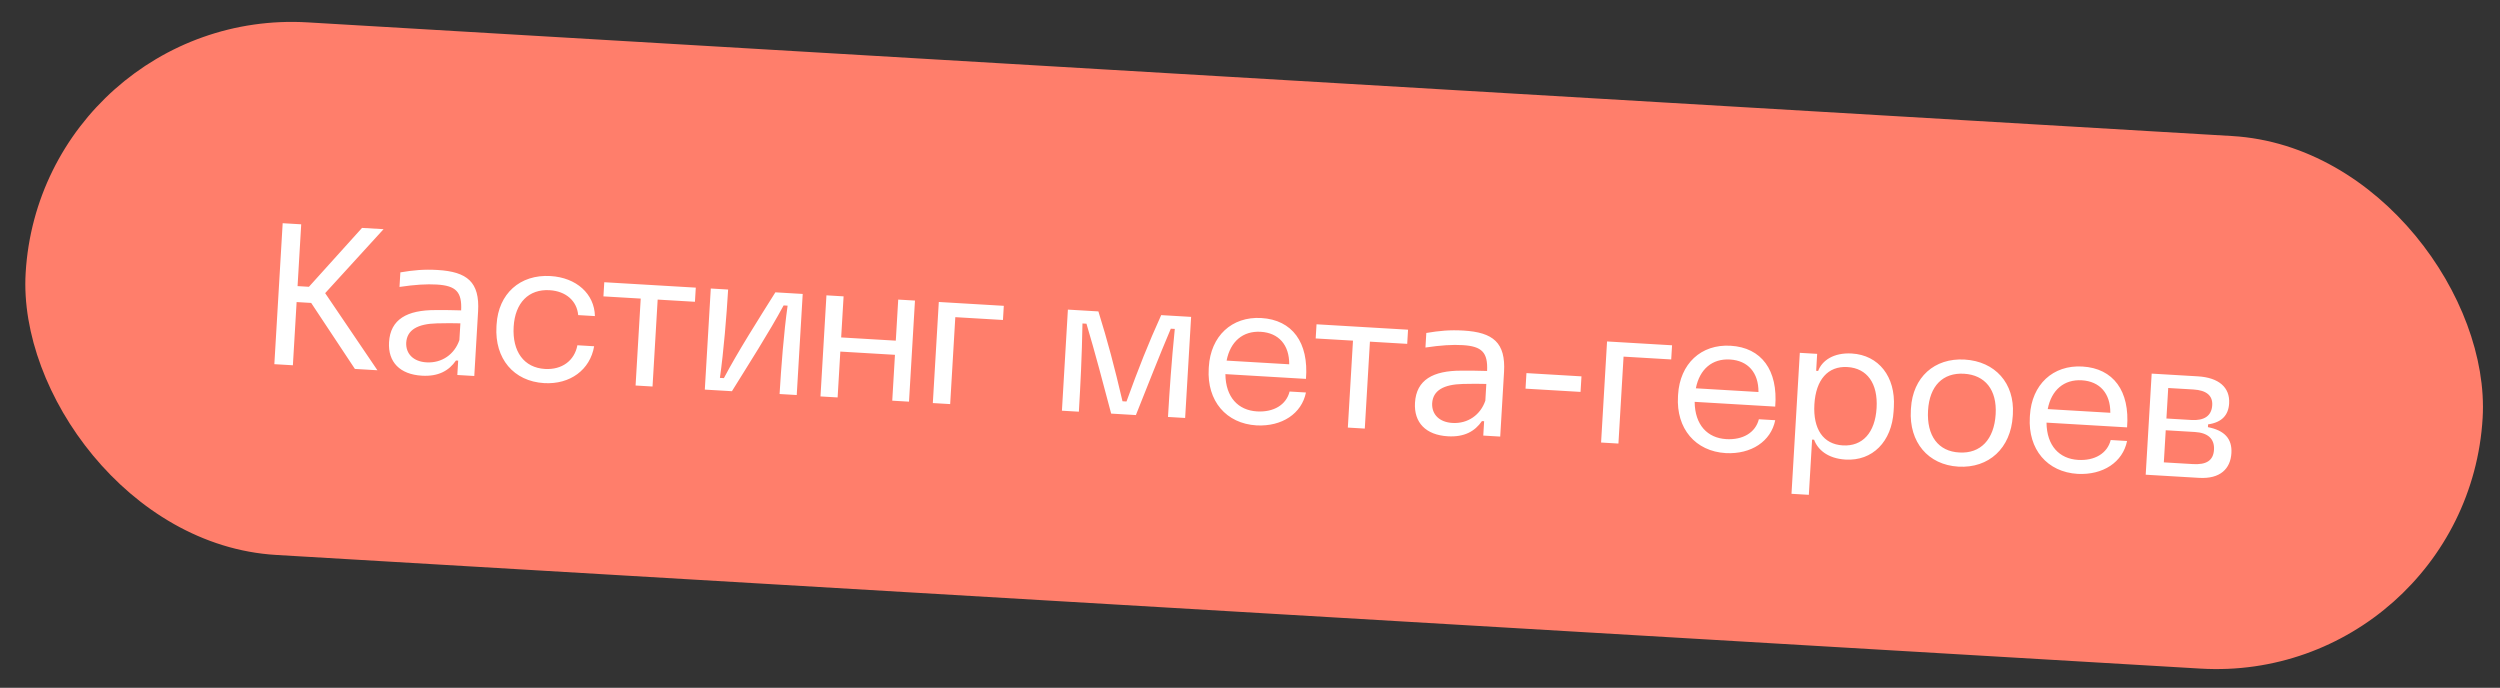 <?xml version="1.0" encoding="UTF-8"?> <svg xmlns="http://www.w3.org/2000/svg" width="229" height="63" viewBox="0 0 229 63" fill="none"><rect x="0" y="0" width="229" height="63" fill="#333333" stroke="none"/><rect x="4.327" y="1.213" width="224.309" height="47.726" rx="23.863" transform="rotate(3.38 4.327 1.213)" fill="#FF7E6B"></rect><rect x="4.327" y="1.213" width="224.309" height="47.726" rx="23.863" transform="rotate(3.38 4.327 1.213)" stroke="#FF7E6B" stroke-width="1.143"></rect><path d="M25.13 33.359L25.893 20.446L27.591 20.547L27.257 26.208L28.298 26.27L33.162 20.876L35.134 20.992L29.785 26.852L34.572 33.916L32.509 33.794L28.504 27.748L27.17 27.669L26.828 33.459L25.13 33.359ZM38.643 34.413C36.634 34.295 35.528 33.166 35.636 31.34C35.76 29.24 37.294 28.396 39.896 28.403C40.685 28.394 41.564 28.41 42.241 28.431C42.323 26.732 41.77 26.167 39.998 26.063C39.085 26.009 38 26.073 36.594 26.283L36.673 24.95C37.876 24.746 38.835 24.656 40.077 24.73C42.798 24.89 43.952 25.838 43.793 28.523L43.444 34.44L41.891 34.349L41.969 33.034L41.768 33.022C41.126 33.955 40.159 34.503 38.643 34.413ZM37.209 31.396C37.167 32.42 37.877 33.122 39.064 33.192C40.488 33.276 41.637 32.446 42.08 31.152L42.171 29.618C41.585 29.602 40.852 29.596 40.026 29.62C38.264 29.663 37.279 30.209 37.209 31.396ZM49.843 35.093C47.049 34.928 45.303 32.846 45.476 29.905L45.487 29.723C45.653 26.91 47.628 25.121 50.423 25.286C52.797 25.426 54.45 26.916 54.495 28.953L52.961 28.863C52.853 27.573 51.844 26.671 50.346 26.582C48.428 26.469 47.181 27.733 47.051 29.925C46.916 32.208 48.002 33.683 49.92 33.797C51.472 33.888 52.622 33.04 52.889 31.626L54.423 31.717C54.057 33.876 52.218 35.233 49.843 35.093ZM58.219 35.313L58.69 27.35L55.274 27.148L55.351 25.852L63.734 26.347L63.657 27.643L60.242 27.442L59.772 35.405L58.219 35.313ZM64.561 35.688L65.108 26.428L66.697 26.522C66.553 28.951 66.29 32.161 65.944 34.615L66.309 34.636C67.549 32.272 69.528 29.163 71.025 26.777L73.528 26.925L72.981 36.185L71.41 36.092C71.553 33.663 71.798 30.452 72.145 27.998L71.779 27.977C70.482 30.392 68.503 33.483 67.045 35.834L64.561 35.688ZM75.156 36.313L75.702 27.053L77.273 27.146L77.051 30.909L82.055 31.204L82.277 27.442L83.811 27.532L83.265 36.792L81.73 36.702L81.978 32.501L76.974 32.205L76.726 36.406L75.156 36.313ZM85.447 36.921L85.994 27.661L91.948 28.013L91.871 29.31L87.506 29.052L87.036 37.015L85.447 36.921ZM97.272 37.62L97.819 28.36L100.613 28.525C101.46 31.251 102.075 33.56 102.821 36.756L103.186 36.778C104.303 33.691 105.186 31.471 106.366 28.865L109.106 29.026L108.559 38.286L106.988 38.193C107.135 35.709 107.301 33.208 107.611 30.129L107.246 30.108C106.139 32.718 105.144 35.28 104.048 38.02L101.783 37.886C101.034 35.056 100.331 32.375 99.52 29.651L99.155 29.63C99.1 32.724 98.971 35.227 98.824 37.711L97.272 37.62ZM115.104 38.966C112.31 38.801 110.545 36.717 110.719 33.777L110.728 33.612C110.895 30.782 112.835 28.972 115.538 29.131C118.369 29.299 119.896 31.368 119.626 34.706L112.247 34.27C112.268 36.398 113.426 37.584 115.143 37.685C116.659 37.775 117.817 37.092 118.128 35.864L119.625 35.952C119.236 37.89 117.424 39.085 115.104 38.966ZM112.357 33.031L118.092 33.369C118.105 31.592 117.126 30.49 115.482 30.393C113.856 30.297 112.699 31.273 112.357 33.031ZM123.462 39.166L123.933 31.203L120.517 31.002L120.594 29.705L128.977 30.2L128.9 31.497L125.485 31.295L125.015 39.258L123.462 39.166ZM132.62 39.964C130.611 39.845 129.505 38.717 129.613 36.89C129.737 34.79 131.271 33.946 133.873 33.953C134.662 33.945 135.54 33.96 136.217 33.981C136.299 32.282 135.746 31.718 133.975 31.613C133.061 31.559 131.976 31.623 130.571 31.834L130.65 30.5C131.853 30.297 132.811 30.206 134.053 30.28C136.775 30.441 137.928 31.388 137.77 34.073L137.42 39.991L135.868 39.899L135.946 38.584L135.745 38.572C135.103 39.506 134.136 40.053 132.62 39.964ZM131.185 36.947C131.143 37.971 131.853 38.672 133.04 38.742C134.465 38.827 135.614 37.996 136.057 36.703L136.147 35.169C135.562 35.152 134.829 35.146 134.003 35.17C132.241 35.213 131.256 35.76 131.185 36.947ZM139.738 35.601L139.822 34.176L144.863 34.474L144.778 35.898L139.738 35.601ZM146.659 40.536L147.206 31.277L153.16 31.628L153.083 32.925L148.718 32.667L148.248 40.63L146.659 40.536ZM158.088 41.505C155.294 41.34 153.529 39.256 153.703 36.316L153.712 36.151C153.88 33.32 155.819 31.51 158.522 31.67C161.353 31.837 162.88 33.907 162.61 37.245L155.231 36.809C155.252 38.936 156.41 40.123 158.127 40.224C159.643 40.313 160.801 39.63 161.112 38.403L162.61 38.491C162.22 40.429 160.409 41.623 158.088 41.505ZM155.341 35.569L161.076 35.908C161.089 34.131 160.11 33.028 158.466 32.931C156.841 32.835 155.683 33.812 155.341 35.569ZM164.101 45.232L164.863 32.319L166.452 32.413L166.361 33.966L166.543 33.977C166.893 33.026 167.963 32.283 169.625 32.381C172.091 32.526 173.641 34.506 173.477 37.282L173.455 37.665C173.29 40.46 171.517 42.243 169.051 42.097C167.389 41.999 166.486 41.157 166.171 40.278L165.988 40.267L165.69 45.326L164.101 45.232ZM166.198 37.035C166.064 39.3 167.008 40.694 168.798 40.799C170.606 40.906 171.762 39.636 171.896 37.372C172.029 35.125 171.03 33.728 169.222 33.621C167.432 33.516 166.33 34.789 166.198 37.035ZM179.384 42.744C176.608 42.58 174.862 40.498 175.034 37.575L175.045 37.393C175.212 34.562 177.187 32.772 179.963 32.936C182.758 33.101 184.545 35.113 184.379 37.926L184.368 38.108C184.195 41.049 182.179 42.909 179.384 42.744ZM176.609 37.595C176.472 39.915 177.542 41.352 179.479 41.448C181.415 41.563 182.665 40.262 182.802 37.943C182.933 35.714 181.841 34.349 179.905 34.234C177.969 34.12 176.742 35.349 176.609 37.595ZM190.317 43.408C187.523 43.243 185.758 41.159 185.932 38.219L185.942 38.055C186.109 35.224 188.048 33.414 190.752 33.574C193.582 33.741 195.11 35.81 194.839 39.148L187.461 38.712C187.482 40.84 188.639 42.026 190.356 42.127C191.872 42.217 193.031 41.534 193.341 40.306L194.839 40.395C194.45 42.333 192.638 43.527 190.317 43.408ZM187.571 37.473L193.305 37.811C193.319 36.034 192.339 34.932 190.695 34.835C189.07 34.739 187.913 35.715 187.571 37.473ZM196.546 43.483L197.093 34.223L201.312 34.472C203.248 34.586 204.275 35.49 204.189 36.951C204.127 38.011 203.537 38.691 202.261 38.872L202.246 39.127C203.75 39.418 204.475 40.175 204.397 41.509C204.312 42.933 203.376 43.886 201.44 43.772L196.546 43.483ZM198.207 42.353L200.873 42.51C202.061 42.581 202.742 42.218 202.802 41.195C202.863 40.172 202.216 39.639 201.047 39.57L198.381 39.412L198.207 42.353ZM198.444 38.335L200.745 38.471C201.896 38.539 202.582 38.103 202.64 37.116C202.692 36.24 202.116 35.748 200.911 35.676L198.609 35.541L198.444 38.335Z" fill="white"></path></svg> 